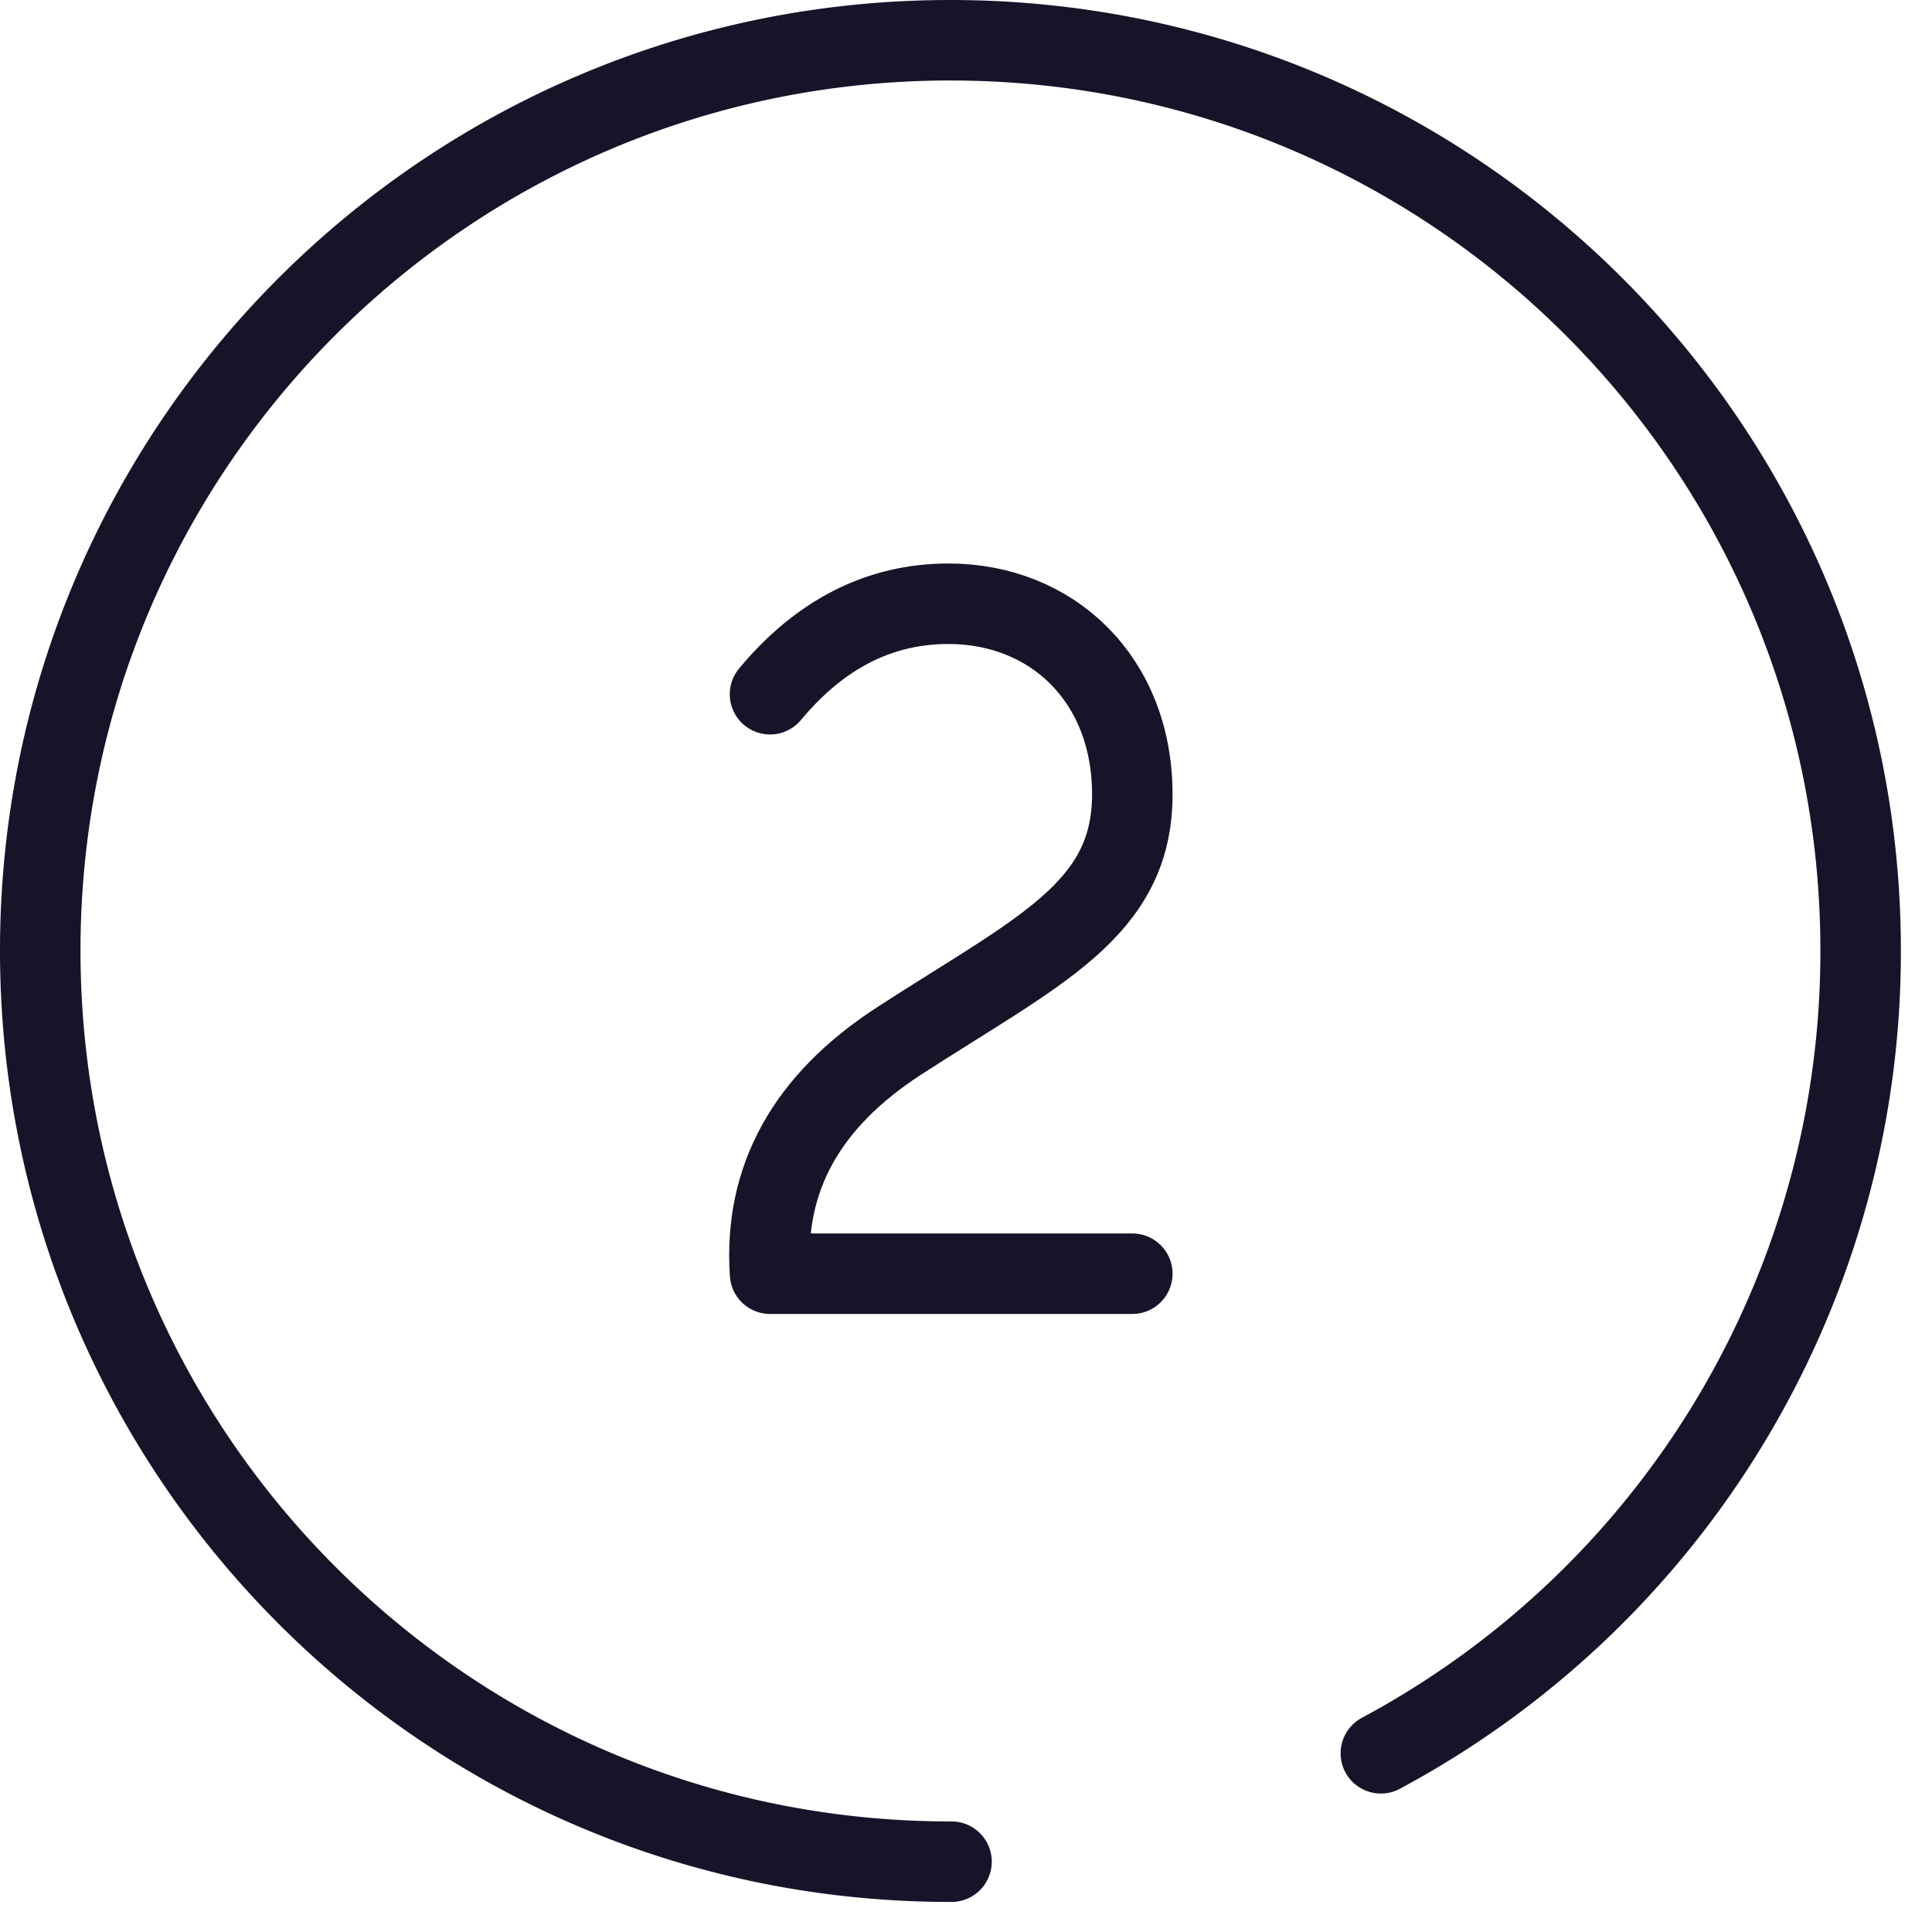 <svg width="48" height="48" viewBox="0 0 48 48" xmlns="http://www.w3.org/2000/svg">
    <g fill="none" fill-rule="evenodd">
        <rect width="48" height="48" rx="8"/>
        <g stroke-linecap="round" stroke-linejoin="round" stroke-width="2">
            <path d="M28.132 31.645h-9c-.161-2.365.908-4.293 3.206-5.783 3.447-2.235 5.792-3.242 5.794-6.12C28.133 16.866 26.13 15 23.566 15c-1.71 0-3.188.75-4.435 2.248" stroke="#191329"/>
            <path d="M34.307 43.56a22.59 22.59 0 0 0 11.92-19.947C46.227 11.133 36.12 1 23.61 1 11.107 1 1 11.133 1 23.613c0 12.507 10.107 22.64 22.61 22.64h.03" stroke="#191329"/>
        </g>
    </g>
</svg>
